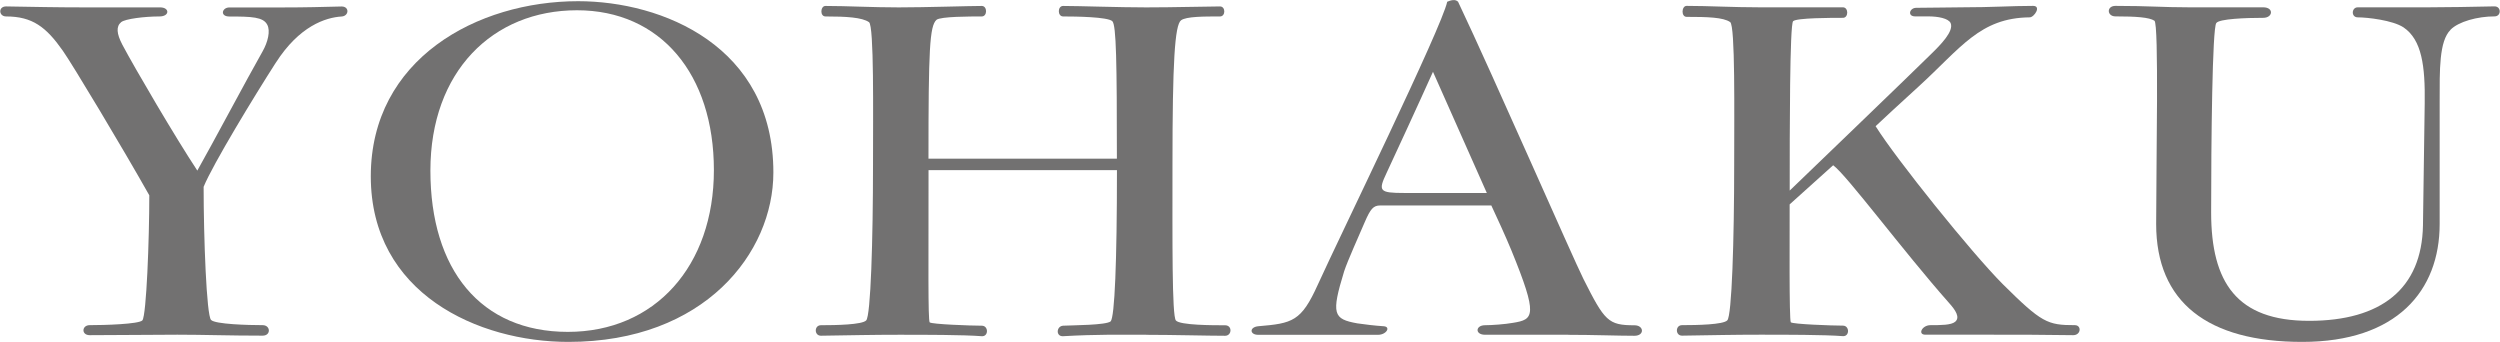 <?xml version="1.0" encoding="UTF-8"?><svg id="_レイヤー_2" xmlns="http://www.w3.org/2000/svg" width="146.9mm" height="20.09mm" viewBox="0 0 416.41 56.96"><defs><style>.cls-1{fill:#727171;}</style></defs><g id="_レイヤー_1-2"><path class="cls-1" d="M45.9,10.45c-3.53,5.49-10.49,16.93-12.02,20.67,0,8.43.48,21.46,1.24,22.18.67.72,6.2.87,8.59.87,1.34,0,1.43,1.75,0,1.75-5.63,0-9.83-.16-14.21-.16s-9.44.08-14.6.08c-1.43,0-1.34-1.67,0-1.67,2.38,0,8.2-.16,8.78-.8.67-.87,1.15-13.44,1.15-20.83-4.48-7.95-12.88-21.94-14.41-24.09C7.64,4.49,5.35,2.74.97,2.74-.27,2.74-.37,1.07.97,1.07c4.67.08,8.49.16,12.78.16h12.88c1.62,0,1.62,1.51-.1,1.51-2.48,0-5.72.4-6.39.95-.86.72-.76,1.91.19,3.74,2.1,3.97,8.97,15.66,12.5,20.99,2.39-4.21,8.3-15.34,10.88-19.87.86-1.51,1.34-3.42.76-4.45-.67-1.27-2.58-1.35-6.3-1.35-1.62,0-1.24-1.51,0-1.51h8.87c3.91,0,6.58-.08,9.83-.16,1.34,0,1.24,1.59,0,1.67-2.67.16-7.06,1.59-10.97,7.71Z"/><path class="cls-1" d="M94.64,56.96c-14.98,0-32.91-8.03-32.91-27.59S79.48.2,96.27.2c14.02,0,32.53,7.47,32.53,28.54,0,13.36-11.45,28.22-34.15,28.22ZM96.08,1.71c-14.02,0-24.42,10.18-24.42,26.71s8.39,26.87,22.9,26.87,24.33-10.97,24.33-26.95S110,1.71,96.08,1.71Z"/><path class="cls-1" d="M190.9,55.77c-4.39,0-8.2-.08-13.83.24-1.24.08-1.15-1.67,0-1.75,1.62-.08,7.15-.08,7.92-.72.67-.72,1.05-9.86,1.05-25.2h-31.39c0,15.34-.1,24.96.19,25.36.29.32,6.87.56,8.68.56,1.15,0,1.15,1.83,0,1.75-3.15-.24-9.44-.24-13.83-.24s-7.63.08-12.97.16c-1.14,0-1.14-1.75,0-1.75,2.48,0,6.87-.08,7.54-.8.76-.72,1.14-13.44,1.14-26,0-8.51.19-23.13-.67-23.69-1.15-.8-3.82-.95-7.25-.95-.95,0-.86-1.75,0-1.75,3.72,0,7.63.24,12.21.24s11.64-.24,13.83-.24c.95,0,.95,1.75,0,1.75-1.91,0-6.87,0-7.54.56-1.15,1.03-1.34,4.93-1.34,23.13h31.39c0-15.98-.1-22.26-.76-22.9-.76-.72-6.11-.79-8.2-.79-.95,0-.95-1.75,0-1.75,2.77,0,9.25.24,13.83.24s10.4-.16,12.31-.16c.95,0,.95,1.67,0,1.67-2.67,0-5.63,0-6.49.64-1.05.79-1.43,7-1.43,24.01,0,12.56-.1,25.28.57,26,.67.8,6.2.8,8.2.8,1.24,0,1.14,1.75,0,1.75-2.86,0-8.78-.16-13.17-.16Z"/><path class="cls-1" d="M261.2,55.77h-13.83c-1.72,0-1.62-1.59,0-1.59,1.14,0,3.34-.16,4.67-.4,3.43-.56,4.2-1.11-.29-12.08-.95-2.31-2.48-5.64-3.34-7.47h-18.51c-1.14,0-1.62.56-2.58,2.78-.95,2.23-2.86,6.44-3.43,8.19-2.19,7.15-1.81,7.95,2.19,8.67,1.05.16,3.05.4,4.39.48,1.24.08.48,1.43-.95,1.43h-19.94c-1.43,0-1.53-1.27,0-1.43,5.72-.48,7.16-.8,9.92-6.92,3.72-8.19,20.7-42.93,21.56-47.14.57-.24,1.33-.48,1.81,0,5.92,12.48,19.17,42.77,20.89,46.19,3.53,7,4.1,7.71,8.49,7.71,1.62,0,1.72,1.75,0,1.75-2.77,0-6.87-.16-11.07-.16ZM238.69,11.96c-2.1,4.69-6.87,15.03-7.73,16.85-1.43,3.02-1.24,3.34,2.96,3.34h13.74l-8.97-20.19Z"/><path class="cls-1" d="M345.34,55.84c-5.34-.08-8.97-.08-13.74-.08h-10.88c-1.33,0-.57-1.59.86-1.59,1.72,0,3.43,0,4.1-.56.86-.72.1-1.91-1.05-3.18-7.73-8.74-16.98-21.23-19.27-22.9l-7.25,6.52c0,4.77-.09,19.24.19,19.64.29.32,6.87.56,8.68.56,1.14,0,1.14,1.83,0,1.75-3.15-.24-9.44-.24-13.83-.24s-7.63.08-12.97.16c-1.14,0-1.14-1.75,0-1.75,2.48,0,6.87-.08,7.54-.8.76-.72,1.15-13.44,1.15-26,0-8.51.19-23.13-.67-23.69-1.14-.8-3.82-.87-7.25-.87-.95,0-.86-1.83,0-1.83,3.72,0,7.63.24,12.21.24h13.83c.95,0,.95,1.75,0,1.75-1.91,0-7.73,0-8.3.56-.57.48-.57,18.36-.57,28.22,0,0,21.08-20.27,23.47-22.66,1.72-1.67,3.91-3.9,3.34-5.25-.38-.79-2.1-1.11-3.72-1.11h-2.19c-1.34,0-.95-1.43.19-1.43,2.48,0,5.44-.08,7.44-.08,5.34,0,8.3-.24,12.02-.24,1.43,0,.19,1.91-.57,1.91-8.3.08-11.45,5.09-18.51,11.53-3.72,3.42-5.06,4.61-7.16,6.6,3.43,5.49,16.03,21.15,21.18,26.31,6.49,6.44,7.44,6.84,12.02,6.84,1.14,0,1.05,1.67-.29,1.67Z"/><path class="cls-1" d="M408.21,4.97c-1.91,1.91-1.81,6.68-1.81,11.92v20.43c0,11.13-7.16,19.64-22.9,19.64s-24.33-6.6-24.33-19.64c0-10.02.48-33.39-.29-33.87-.86-.56-3.05-.72-6.49-.72-1.43,0-1.53-1.75,0-1.75,5.63,0,7.73.24,12.31.24h12.31c1.81,0,1.62,1.75,0,1.75-2.86,0-7.35.16-7.82.87-.67.79-.86,19.87-.86,31.56s4.29,18.05,16.31,18.05,18.79-5.33,18.98-15.9l.29-20.35c.09-6.2-.48-10.57-3.53-12.64-1.81-1.19-6.01-1.67-7.63-1.67-1.14,0-1.05-1.67,0-1.67h11.64c2.86,0,7.63-.08,11.16-.16,1.14,0,1.14,1.67,0,1.67-2.86,0-6.01.87-7.35,2.23Z"/></g></svg>